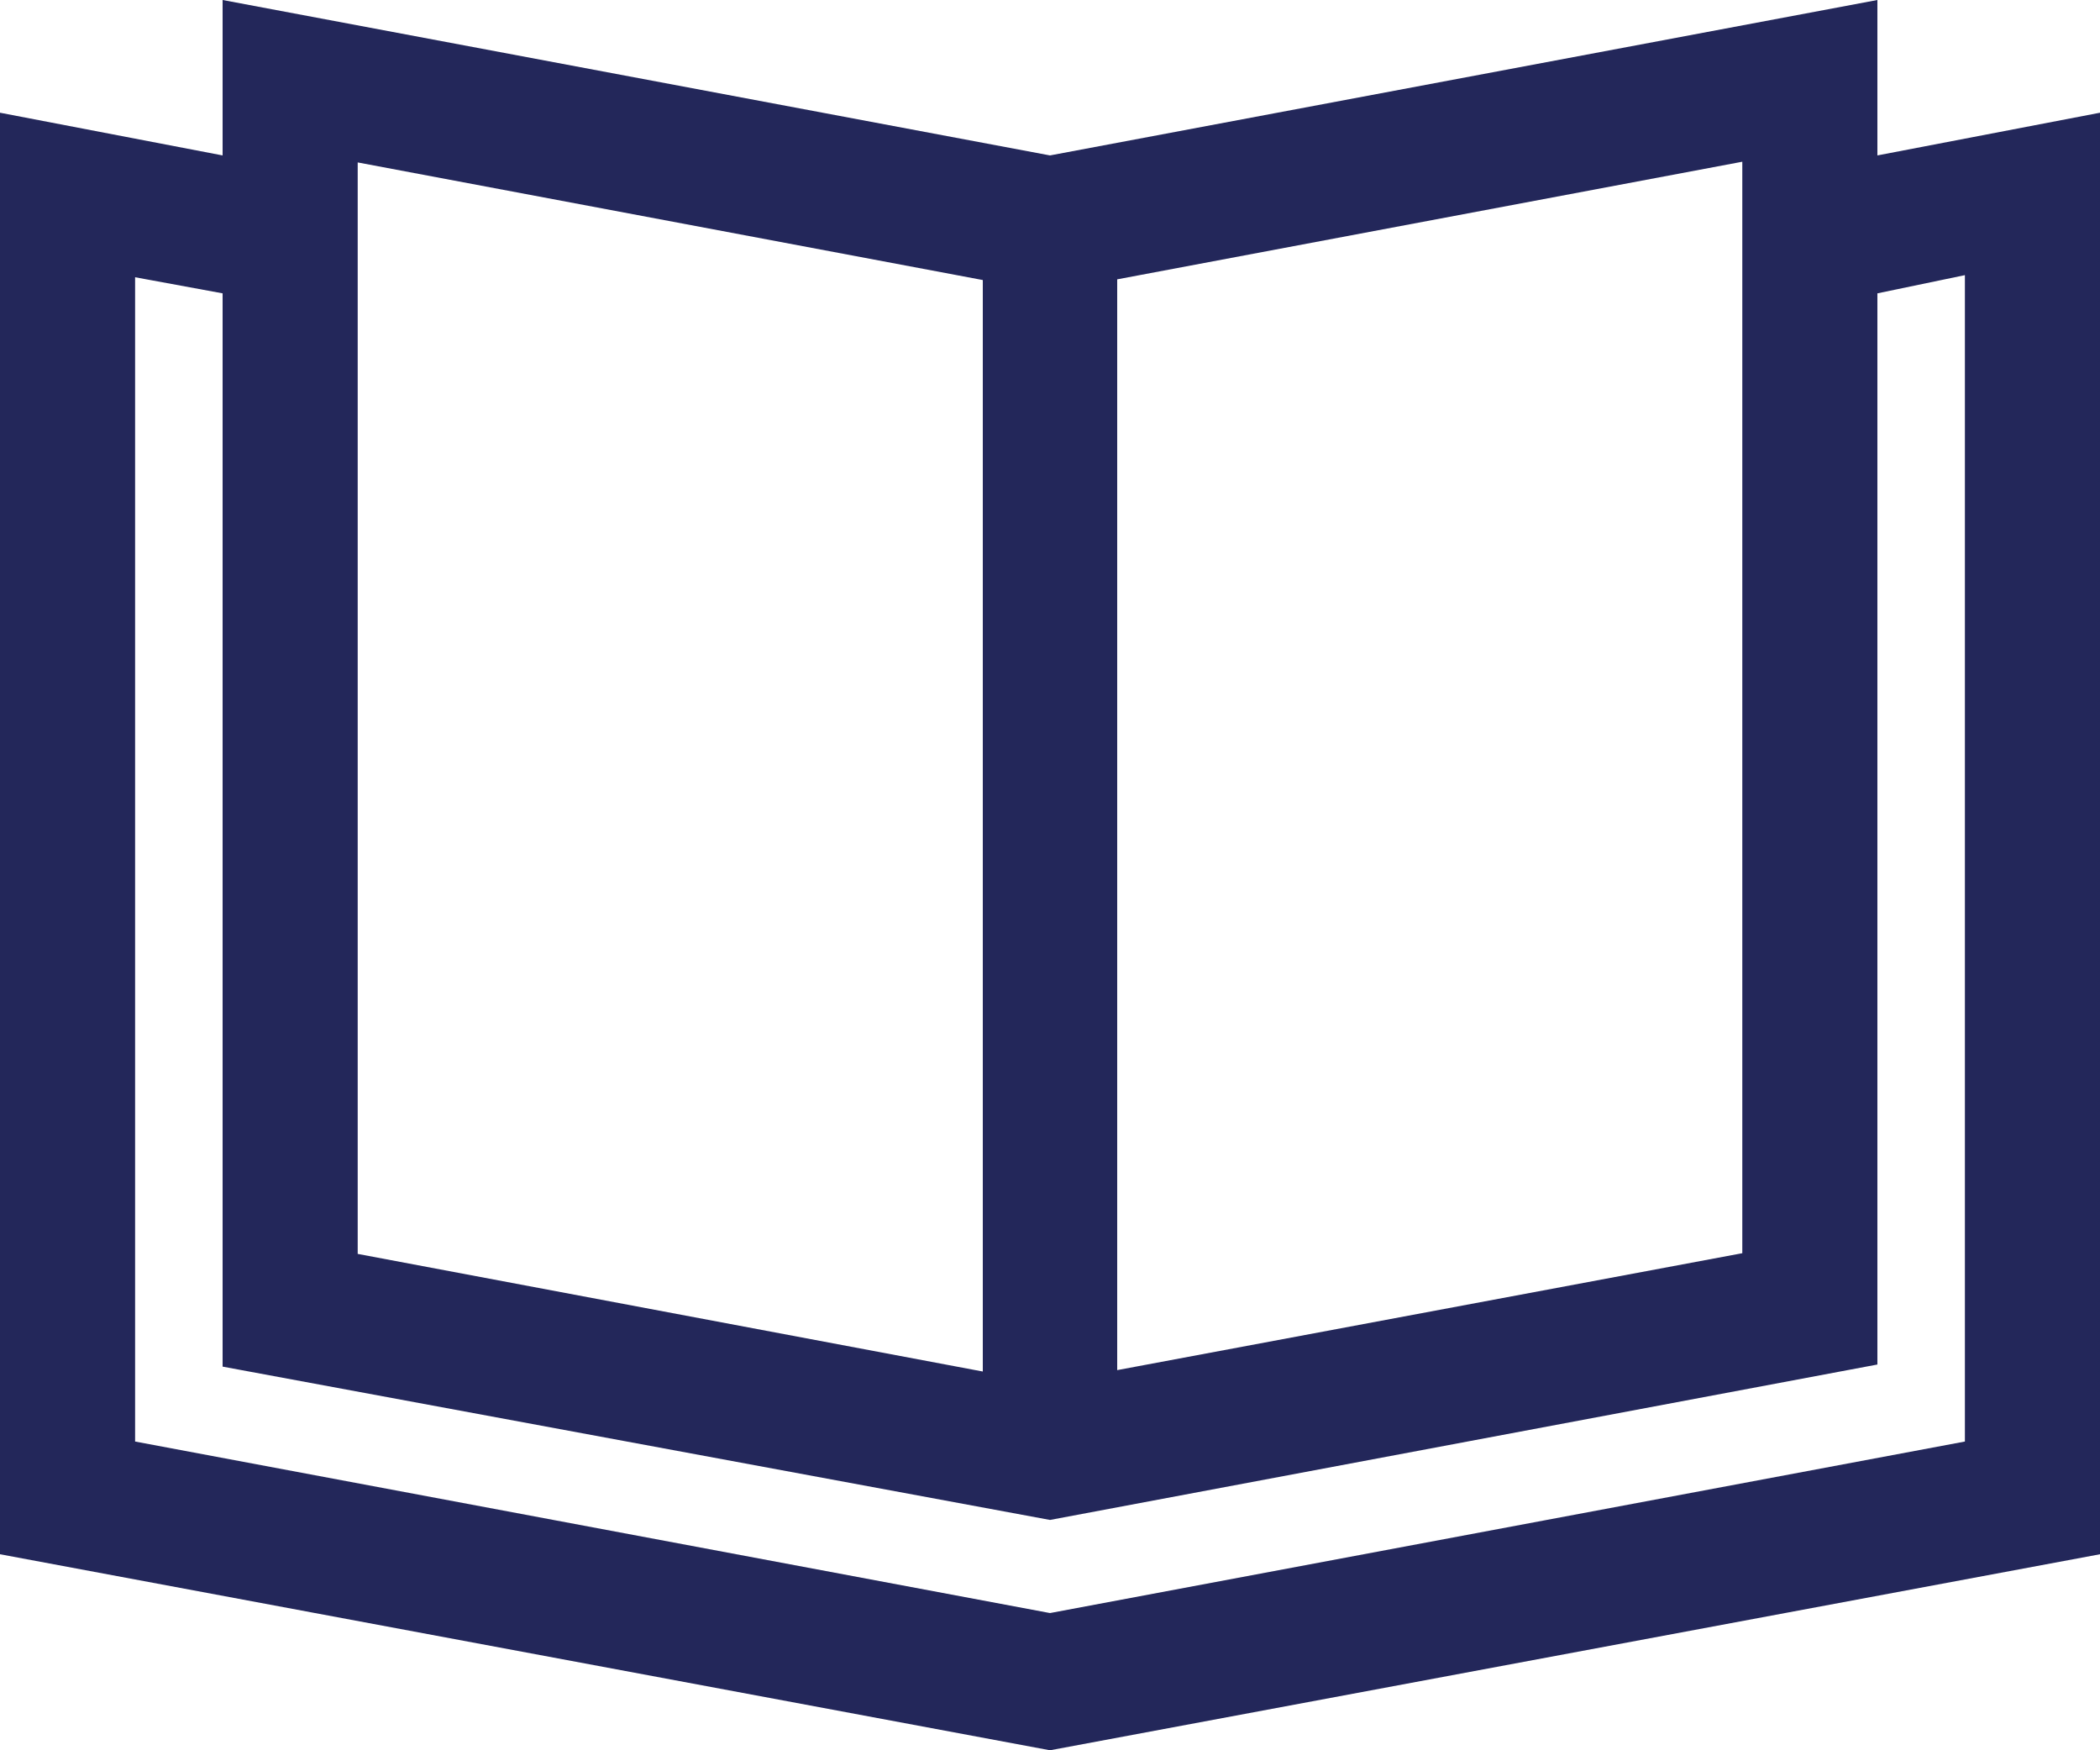 <?xml version="1.0" encoding="UTF-8"?>
<svg id="Capa_1" xmlns="http://www.w3.org/2000/svg" version="1.1" viewBox="0 0 30 25">
  <!-- Generator: Adobe Illustrator 29.8.1, SVG Export Plug-In . SVG Version: 2.1.1 Build 2)  -->
  <defs>
    <style>
      .st0 {
        fill: #23275a;
      }
    </style>
  </defs>
  <path id="magazine-Compound_Path" class="st0" d="M15,2.22L3.18,0v2.22L0,1.61v20.59l15,2.8,15-2.8V1.61l-3.18.61V0l-11.82,2.22ZM15.96,3.99l8.93-1.68v15.59l-8.93,1.67V3.99ZM5.11,2.32l8.93,1.68v15.59l-8.93-1.68V2.32ZM28.07,3.93v16.66l-13.07,2.45-13.07-2.45V3.96l1.25.23v15.33l11.82,2.19,11.82-2.22V4.19l1.25-.26Z"/>
</svg>